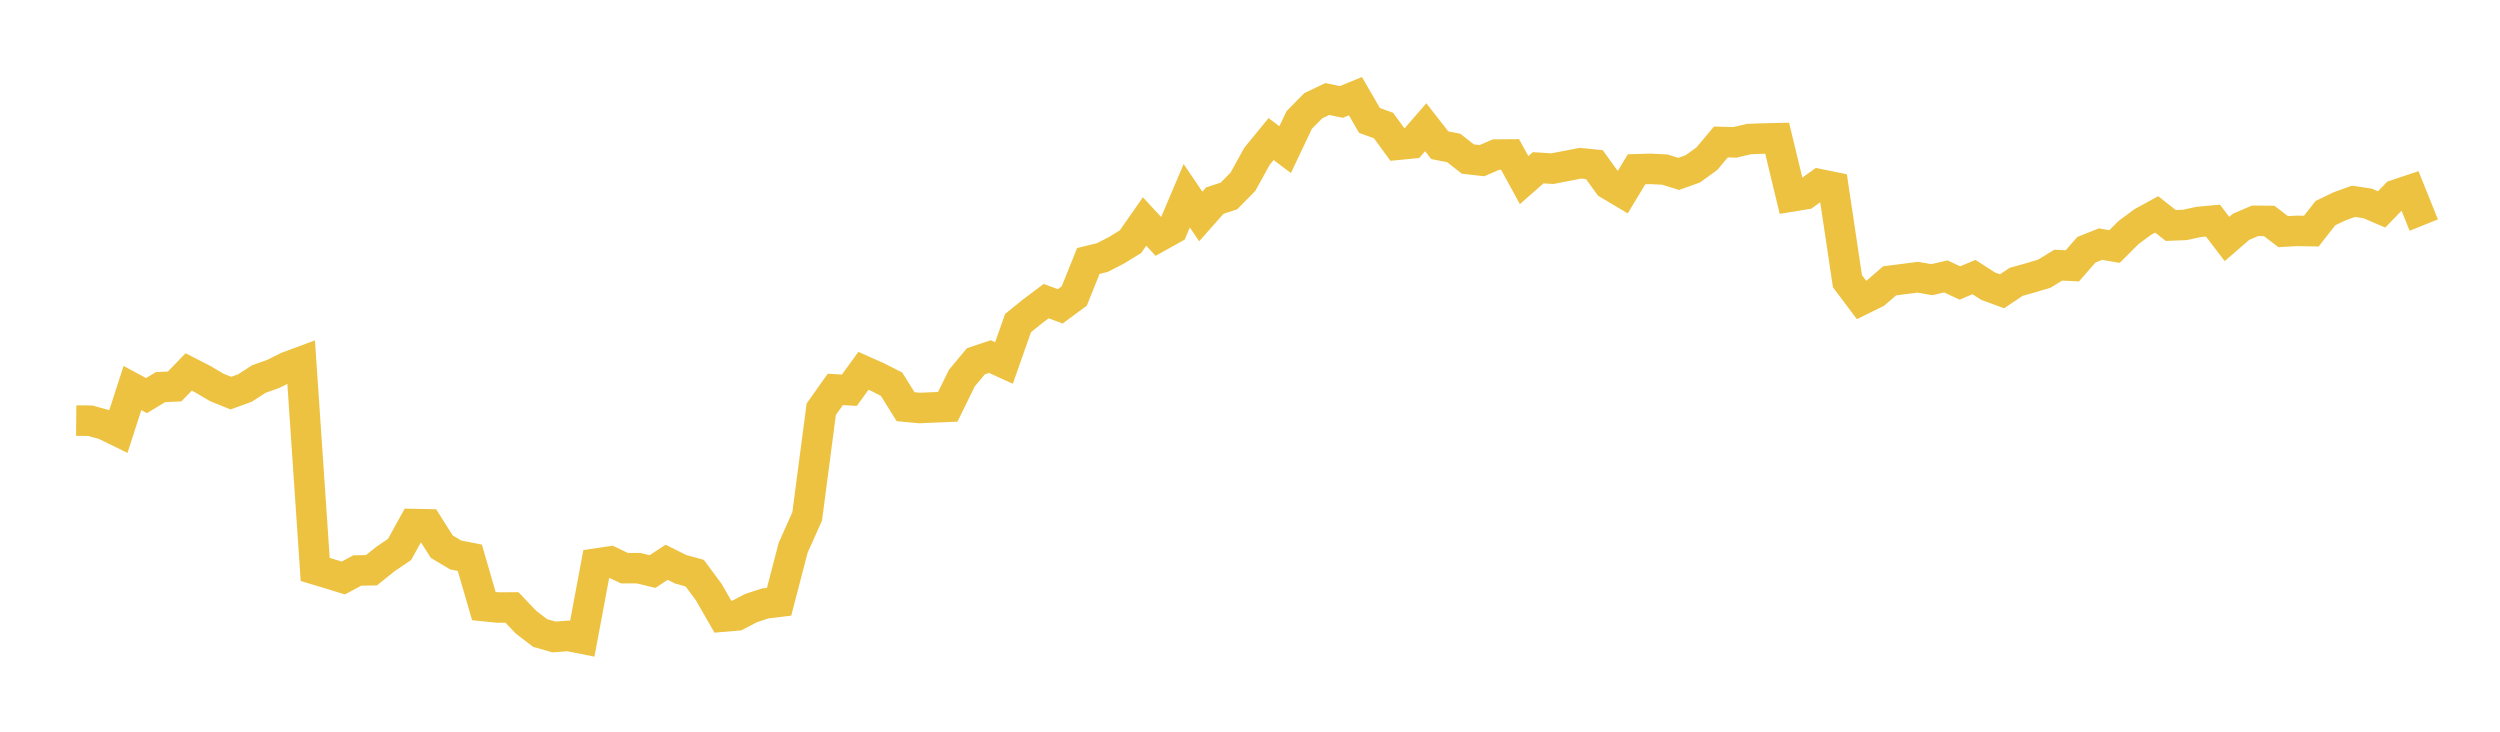 <svg width="164" height="48" xmlns="http://www.w3.org/2000/svg" xmlns:xlink="http://www.w3.org/1999/xlink"><path fill="none" stroke="rgb(237,194,64)" stroke-width="2" d="M5,27.59L5.922,27.598L6.844,27.854L7.766,28.305L8.689,25.455L9.611,25.951L10.533,25.394L11.455,25.352L12.377,24.4L13.299,24.872L14.222,25.414L15.144,25.789L16.066,25.455L16.988,24.861L17.91,24.535L18.832,24.075L19.754,23.732L20.677,37.356L21.599,37.633L22.521,37.917L23.443,37.424L24.365,37.41L25.287,36.67L26.21,36.047L27.132,34.377L28.054,34.396L28.976,35.858L29.898,36.408L30.82,36.59L31.743,39.761L32.665,39.853L33.587,39.85L34.509,40.819L35.431,41.525L36.353,41.786L37.275,41.714L38.198,41.899L39.12,36.969L40.042,36.832L40.964,37.272L41.886,37.272L42.808,37.494L43.731,36.884L44.653,37.344L45.575,37.6L46.497,38.846L47.419,40.452L48.341,40.375L49.263,39.892L50.186,39.588L51.108,39.477L52.03,35.935L52.952,33.872L53.874,26.846L54.796,25.546L55.719,25.598L56.641,24.326L57.563,24.734L58.485,25.202L59.407,26.679L60.329,26.765L61.251,26.725L62.174,26.688L63.096,24.805L64.018,23.701L64.94,23.392L65.862,23.811L66.784,21.193L67.707,20.446L68.629,19.753L69.551,20.097L70.473,19.415L71.395,17.12L72.317,16.894L73.24,16.421L74.162,15.852L75.084,14.531L76.006,15.528L76.928,15.015L77.85,12.841L78.772,14.2L79.695,13.157L80.617,12.857L81.539,11.919L82.461,10.249L83.383,9.123L84.305,9.816L85.228,7.872L86.15,6.936L87.072,6.496L87.994,6.688L88.916,6.309L89.838,7.9L90.76,8.235L91.683,9.499L92.605,9.409L93.527,8.346L94.449,9.526L95.371,9.709L96.293,10.434L97.216,10.54L98.138,10.141L99.06,10.133L99.982,11.815L100.904,11.005L101.826,11.065L102.749,10.888L103.671,10.708L104.593,10.8L105.515,12.081L106.437,12.63L107.359,11.104L108.281,11.077L109.204,11.124L110.126,11.407L111.048,11.077L111.97,10.41L112.892,9.314L113.814,9.338L114.737,9.121L115.659,9.088L116.581,9.066L117.503,12.893L118.425,12.742L119.347,12.083L120.269,12.271L121.192,18.446L122.114,19.674L123.036,19.221L123.958,18.425L124.88,18.305L125.802,18.186L126.725,18.346L127.647,18.134L128.569,18.563L129.491,18.174L130.413,18.77L131.335,19.109L132.257,18.489L133.18,18.232L134.102,17.955L135.024,17.394L135.946,17.44L136.868,16.383L137.79,16.014L138.713,16.172L139.635,15.251L140.557,14.569L141.479,14.064L142.401,14.792L143.323,14.756L144.246,14.556L145.168,14.471L146.09,15.677L147.012,14.879L147.934,14.484L148.856,14.493L149.778,15.196L150.701,15.144L151.623,15.162L152.545,13.983L153.467,13.538L154.389,13.205L155.311,13.343L156.234,13.738L157.156,12.784L158.078,12.475L159,14.765"></path></svg>